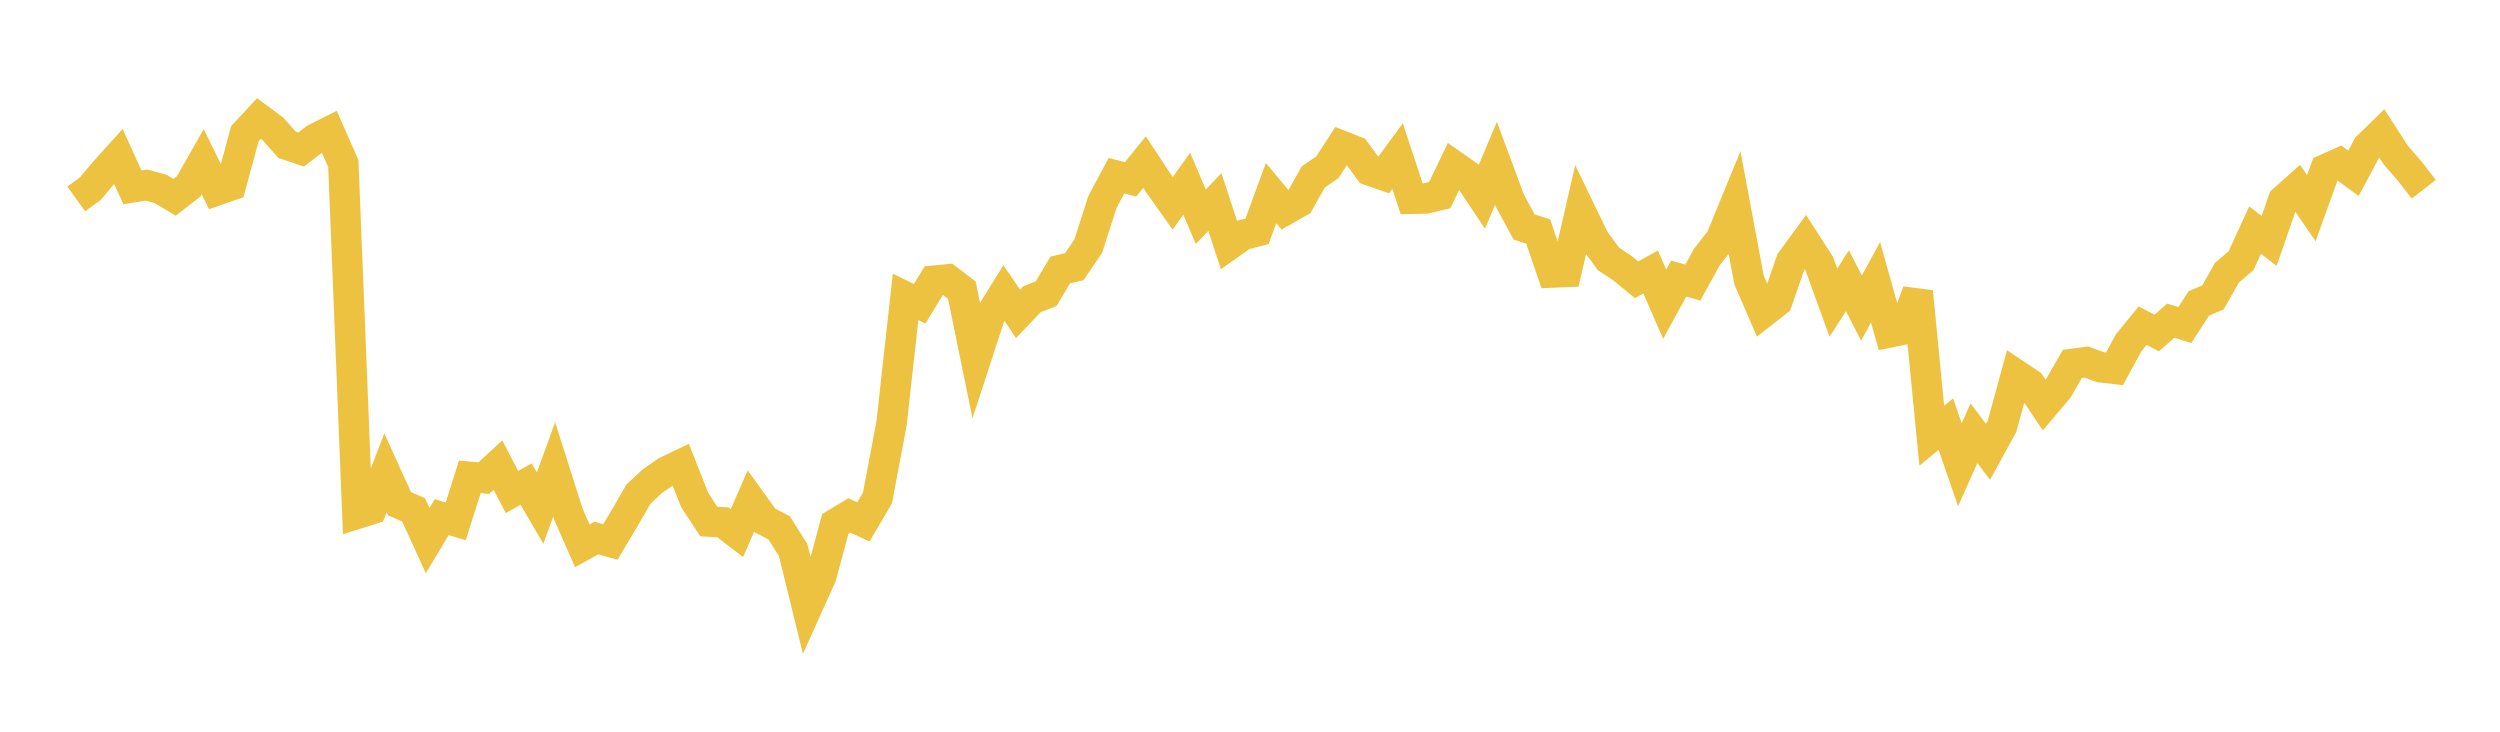 <svg width="164" height="48" xmlns="http://www.w3.org/2000/svg" xmlns:xlink="http://www.w3.org/1999/xlink"><path fill="none" stroke="rgb(237,194,64)" stroke-width="2" d="M5,13.048L5.922,12.38L6.844,11.282L7.766,10.261L8.689,12.291L9.611,12.141L10.533,12.391L11.455,12.941L12.377,12.226L13.299,10.606L14.222,12.488L15.144,12.165L16.066,8.765L16.988,7.774L17.91,8.459L18.832,9.501L19.754,9.81L20.677,9.099L21.599,8.635L22.521,10.721L23.443,33.699L24.365,33.408L25.287,31.014L26.21,33.046L27.132,33.443L28.054,35.461L28.976,33.925L29.898,34.2L30.82,31.28L31.743,31.363L32.665,30.51L33.587,32.279L34.509,31.755L35.431,33.327L36.353,30.796L37.275,33.699L38.198,35.804L39.12,35.297L40.042,35.55L40.964,34.006L41.886,32.409L42.808,31.552L43.731,30.92L44.653,30.479L45.575,32.805L46.497,34.213L47.419,34.265L48.341,34.974L49.263,32.862L50.186,34.144L51.108,34.622L52.03,36.081L52.952,39.839L53.874,37.792L54.796,34.363L55.719,33.811L56.641,34.235L57.563,32.663L58.485,27.783L59.407,19.473L60.329,19.925L61.251,18.417L62.174,18.326L63.096,19.033L64.018,23.541L64.94,20.716L65.862,19.23L66.784,20.589L67.707,19.622L68.629,19.267L69.551,17.711L70.473,17.494L71.395,16.134L72.317,13.256L73.24,11.526L74.162,11.767L75.084,10.632L76.006,12.038L76.928,13.34L77.85,12.049L78.772,14.222L79.695,13.255L80.617,16.064L81.539,15.413L82.461,15.176L83.383,12.665L84.305,13.778L85.228,13.251L86.15,11.608L87.072,10.975L87.994,9.559L88.916,9.921L89.838,11.176L90.76,11.495L91.683,10.241L92.605,13.037L93.527,13.022L94.449,12.797L95.371,10.872L96.293,11.52L97.216,12.904L98.138,10.709L99.06,13.192L99.982,14.886L100.904,15.188L101.826,17.877L102.749,17.838L103.671,13.824L104.593,15.73L105.515,16.984L106.437,17.595L107.359,18.354L108.281,17.84L109.204,19.958L110.126,18.272L111.048,18.537L111.97,16.862L112.892,15.68L113.814,13.43L114.737,18.368L115.659,20.498L116.581,19.777L117.503,17.122L118.425,15.864L119.347,17.301L120.269,19.852L121.192,18.417L122.114,20.207L123.036,18.514L123.958,21.802L124.88,21.616L125.802,19.133L126.725,28.582L127.647,27.819L128.569,30.488L129.491,28.418L130.413,29.641L131.335,27.961L132.257,24.575L133.18,25.191L134.102,26.576L135.024,25.48L135.946,23.871L136.868,23.748L137.79,24.089L138.713,24.195L139.635,22.495L140.557,21.363L141.479,21.844L142.401,21.037L143.323,21.324L144.246,19.903L145.168,19.511L146.09,17.888L147.012,17.1L147.934,15.095L148.856,15.802L149.778,13.135L150.701,12.313L151.623,13.653L152.545,11.105L153.467,10.695L154.389,11.369L155.311,9.637L156.234,8.736L157.156,10.166L158.078,11.226L159,12.415"></path></svg>